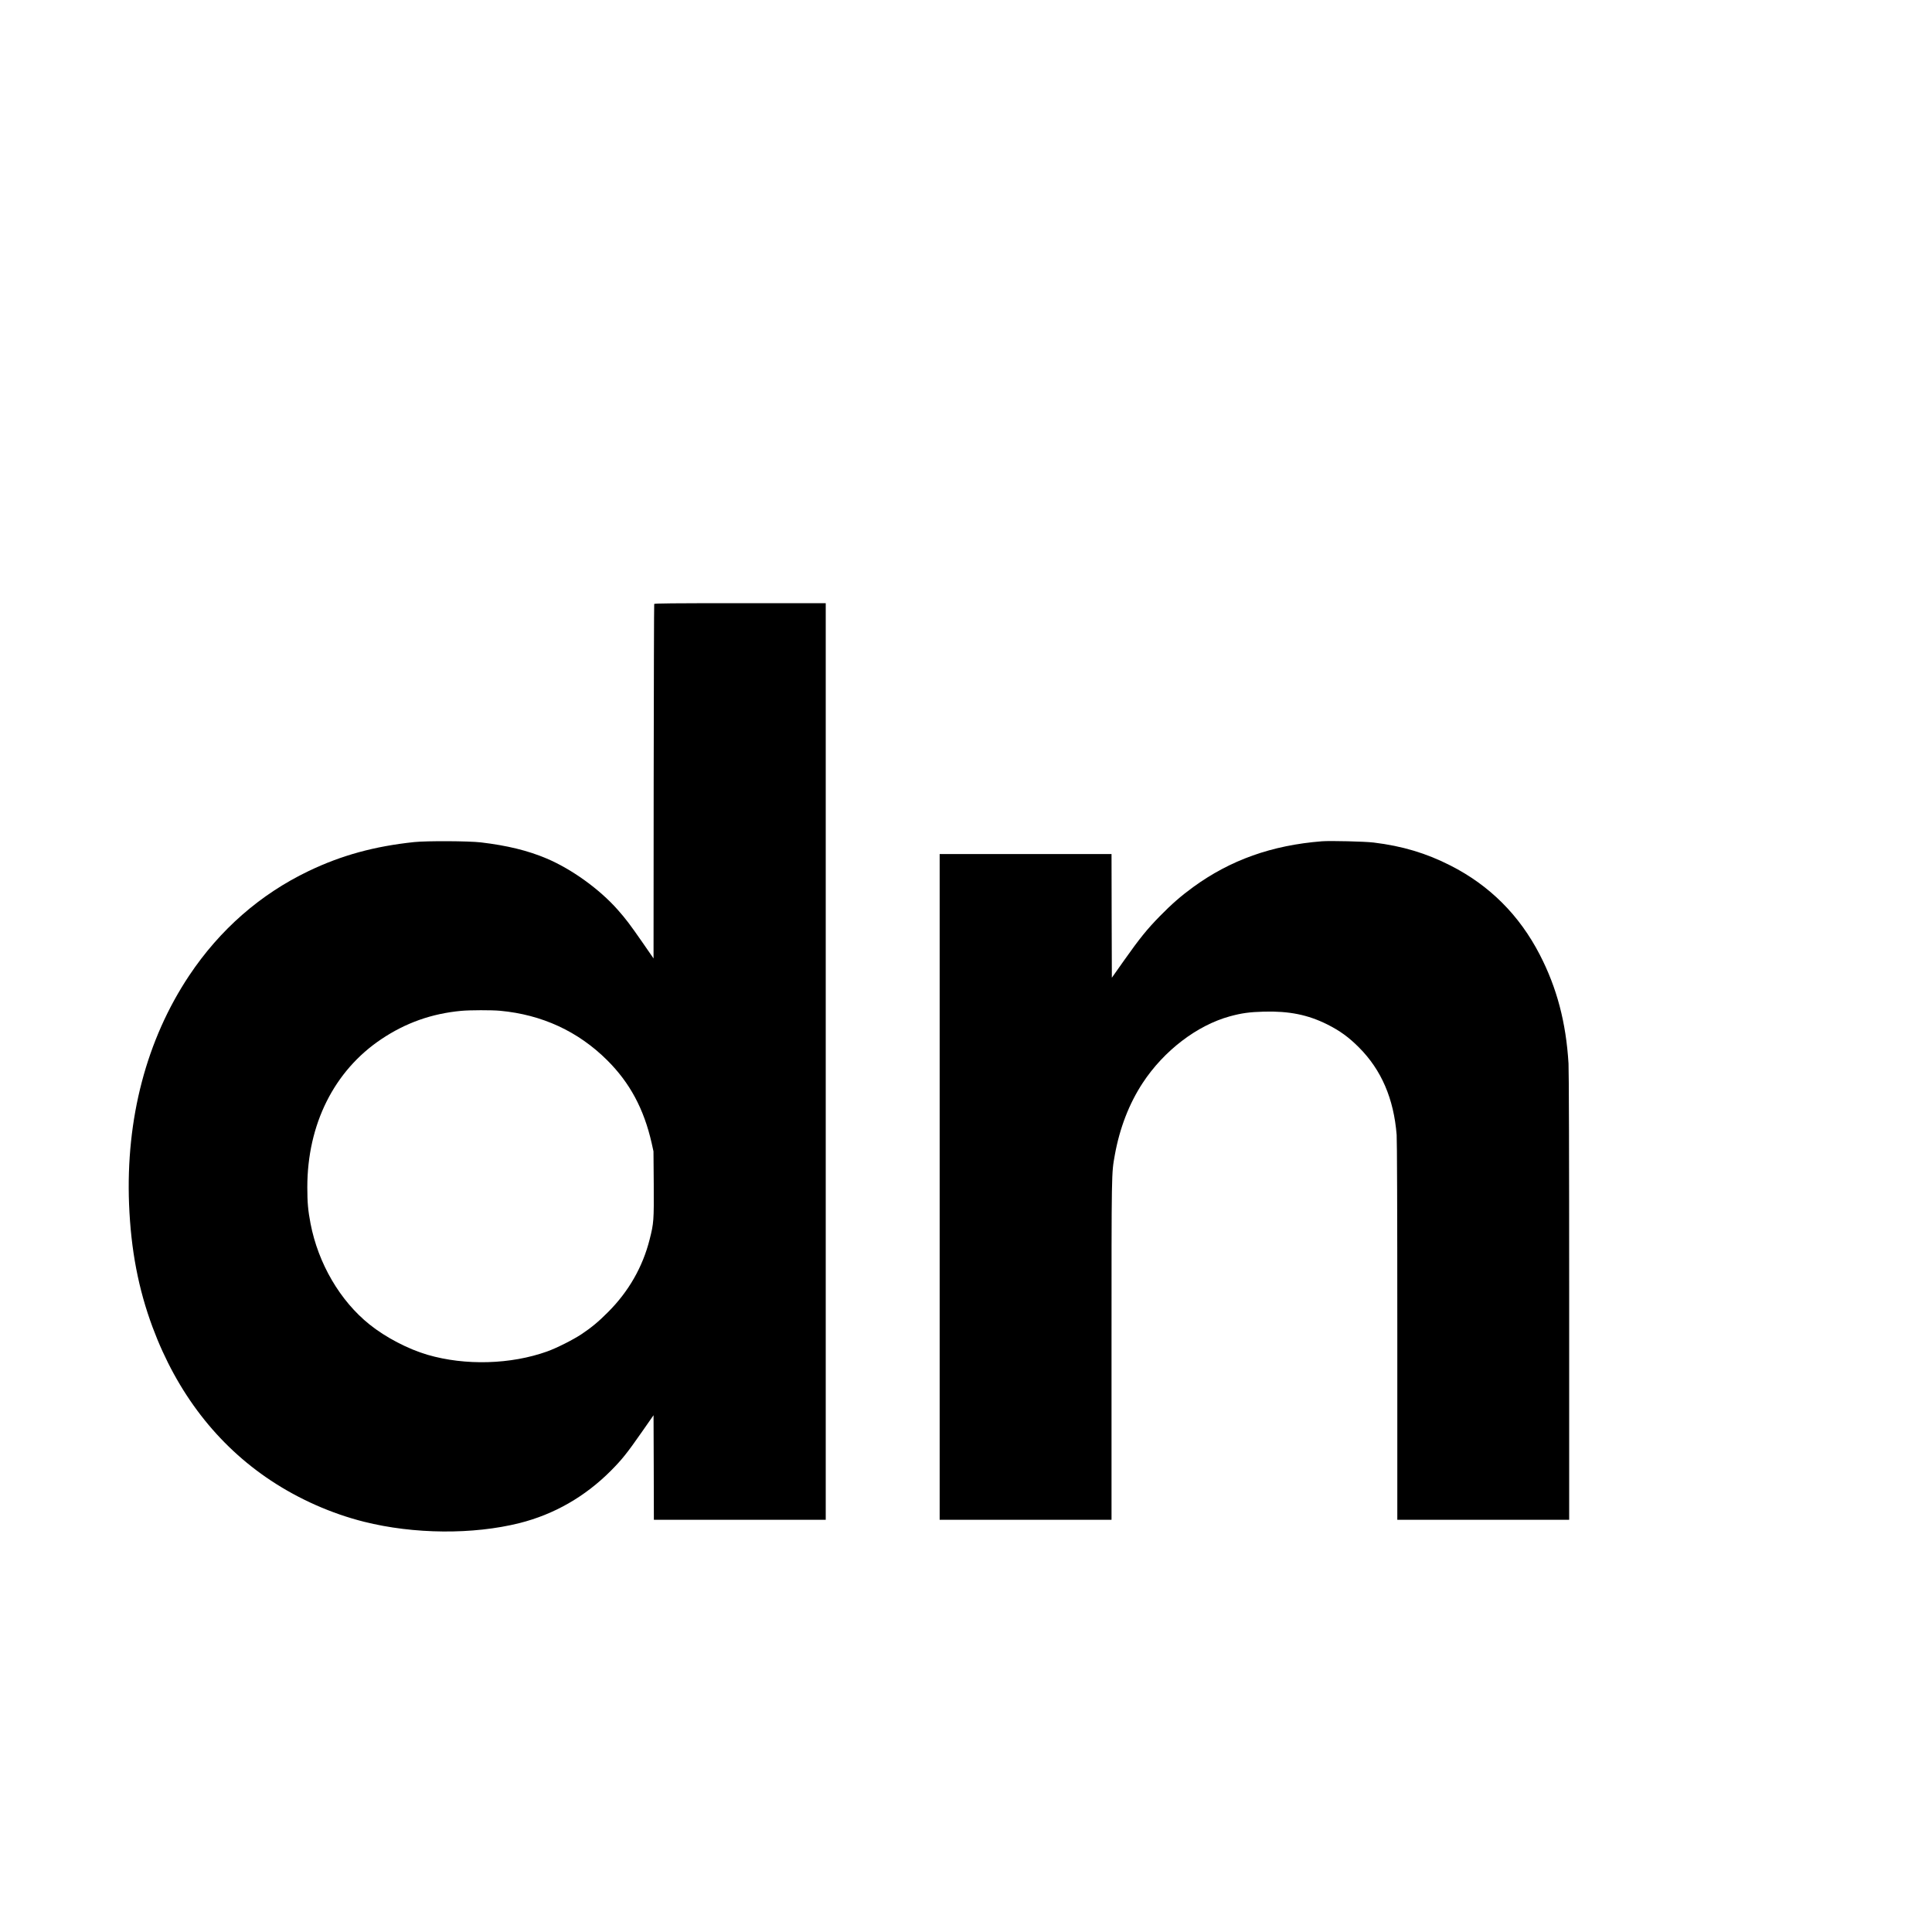 <?xml version="1.0" standalone="no"?>
<!DOCTYPE svg PUBLIC "-//W3C//DTD SVG 20010904//EN"
 "http://www.w3.org/TR/2001/REC-SVG-20010904/DTD/svg10.dtd">
<svg version="1.0" xmlns="http://www.w3.org/2000/svg"
 width="2934pt" height="2934pt" viewBox="0 0 2934 2934"
 preserveAspectRatio="xMidYMid meet">
<g transform="translate(0,2934) scale(0.1,-0.1)"
fill="#000000" stroke="none">
<path d="M9935 20168 c-3 -7 -6 -1221 -8 -2698 l-2 -2685 -166 240 c-198 285
-253 357 -379 500 -276 312 -697 616 -1080 778 -283 120 -599 197 -995 244
-191 22 -821 25 -1015 5 -605 -64 -1105 -201 -1605 -441 -732 -351 -1347 -889
-1812 -1586 -648 -972 -964 -2174 -913 -3473 28 -693 141 -1286 357 -1867 371
-998 982 -1790 1798 -2330 429 -284 920 -501 1414 -625 758 -190 1654 -197
2361 -20 524 132 993 400 1386 794 169 170 246 266 474 593 l175 251 3 -794 2
-794 1305 0 1305 0 0 6960 0 6960 -1300 0 c-1031 0 -1302 -3 -1305 -12z
m-2340 -6178 c636 -59 1184 -312 1625 -750 346 -344 559 -741 677 -1262 l27
-123 4 -500 c3 -553 1 -588 -63 -840 -105 -415 -318 -788 -630 -1100 -146
-147 -251 -234 -405 -337 -127 -84 -376 -210 -519 -261 -553 -199 -1245 -218
-1816 -52 -298 87 -639 265 -883 461 -447 358 -779 925 -896 1532 -38 198 -49
320 -49 552 0 955 407 1769 1124 2249 370 248 764 388 1214 430 131 12 462 13
590 1z"/>
<path d="M20075 16564 c-760 -60 -1390 -284 -1957 -697 -185 -135 -327 -259
-505 -441 -193 -197 -304 -334 -543 -672 l-185 -262 -3 939 -2 939 -1305 0
-1305 0 0 -5055 0 -5055 1305 0 1305 0 0 2573 c0 2763 -1 2678 50 2967 74 409
217 780 424 1095 323 491 825 874 1324 1011 177 48 295 65 517 71 382 10 665
-47 959 -193 195 -98 329 -195 486 -353 339 -341 526 -776 570 -1325 6 -84 10
-1132 10 -2987 l0 -2859 1305 0 1305 0 0 3383 c0 2162 -4 3441 -10 3547 -38
625 -177 1149 -436 1651 -311 602 -762 1052 -1355 1354 -369 188 -732 297
-1169 350 -129 16 -658 29 -785 19z"/>
</g>
</svg>
